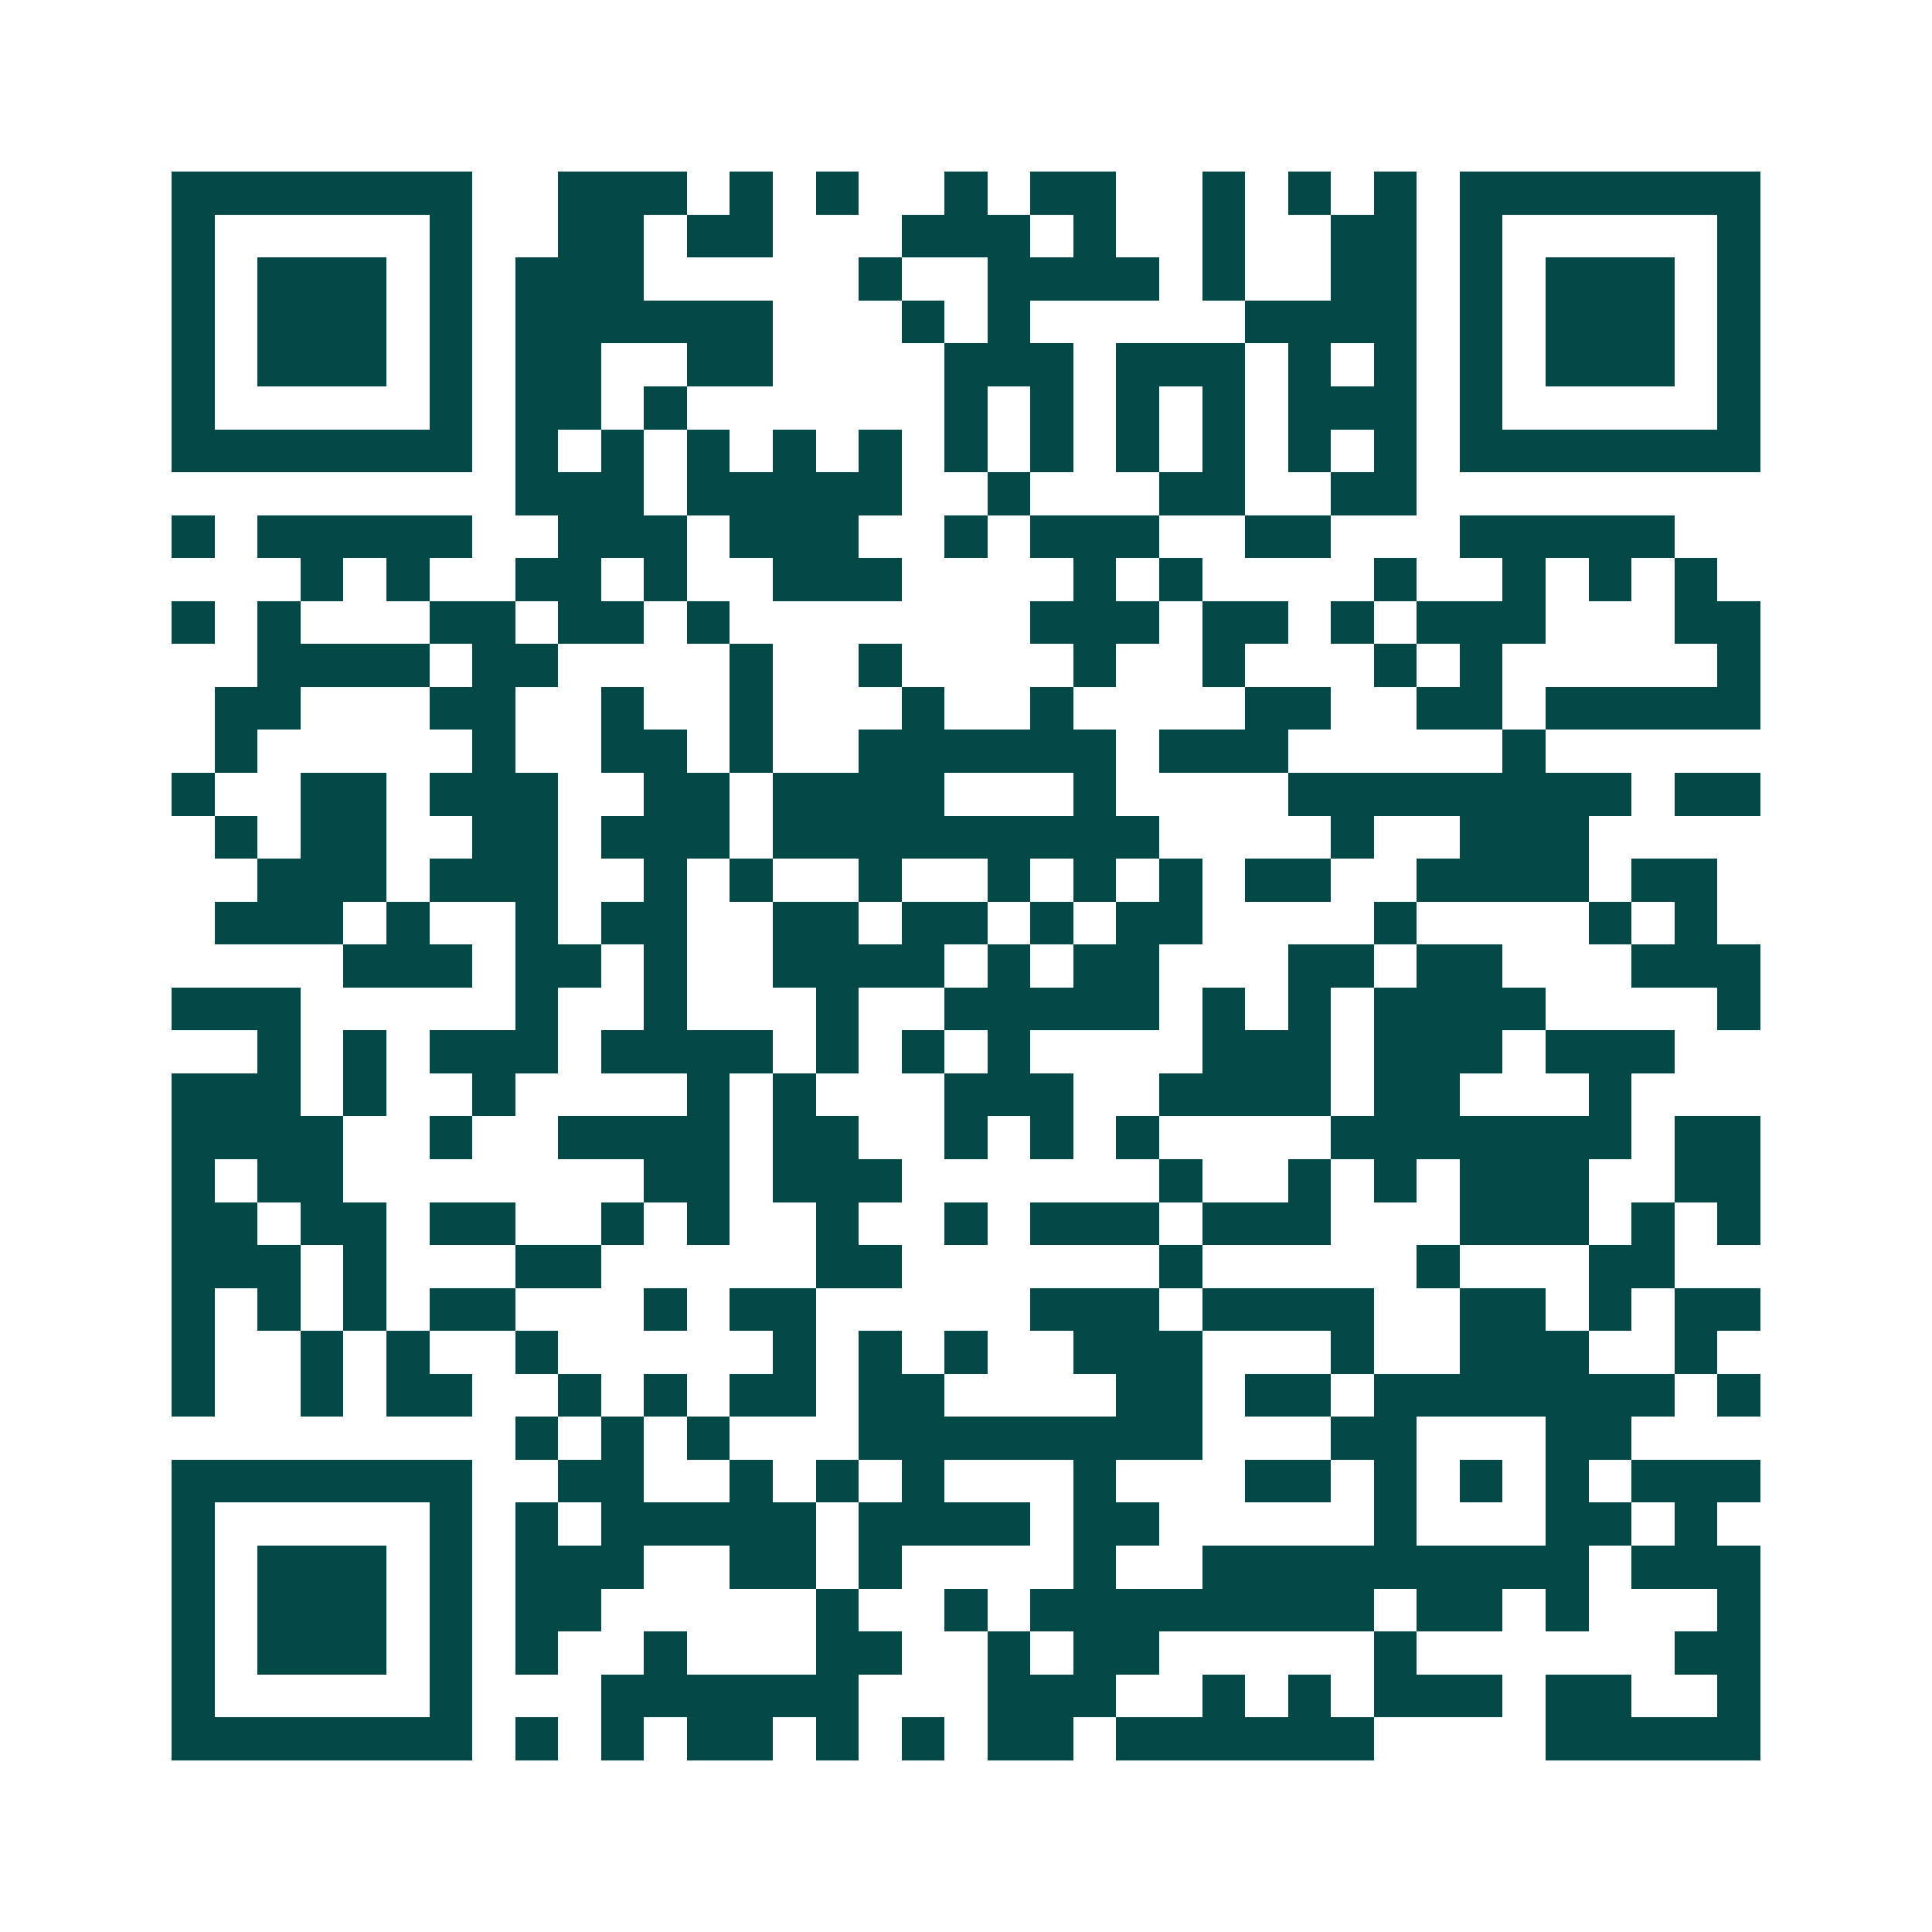 <svg xmlns="http://www.w3.org/2000/svg" width="200" height="200" viewBox="0 0 45 45" shape-rendering="crispEdges"><path fill="#ffffff" d="M0 0h45v45H0z"/><path stroke="#014847" d="M4 4.5h7m2 0h3m1 0h1m1 0h1m2 0h1m1 0h2m2 0h1m1 0h1m1 0h1m1 0h7M4 5.5h1m5 0h1m2 0h2m1 0h2m3 0h3m1 0h1m2 0h1m2 0h2m1 0h1m5 0h1M4 6.5h1m1 0h3m1 0h1m1 0h3m5 0h1m2 0h4m1 0h1m2 0h2m1 0h1m1 0h3m1 0h1M4 7.5h1m1 0h3m1 0h1m1 0h6m3 0h1m1 0h1m5 0h4m1 0h1m1 0h3m1 0h1M4 8.5h1m1 0h3m1 0h1m1 0h2m2 0h2m4 0h3m1 0h3m1 0h1m1 0h1m1 0h1m1 0h3m1 0h1M4 9.5h1m5 0h1m1 0h2m1 0h1m6 0h1m1 0h1m1 0h1m1 0h1m1 0h3m1 0h1m5 0h1M4 10.5h7m1 0h1m1 0h1m1 0h1m1 0h1m1 0h1m1 0h1m1 0h1m1 0h1m1 0h1m1 0h1m1 0h1m1 0h7M12 11.5h3m1 0h5m2 0h1m3 0h2m2 0h2M4 12.5h1m1 0h5m2 0h3m1 0h3m2 0h1m1 0h3m2 0h2m3 0h5M7 13.5h1m1 0h1m2 0h2m1 0h1m2 0h3m4 0h1m1 0h1m4 0h1m2 0h1m1 0h1m1 0h1M4 14.5h1m1 0h1m3 0h2m1 0h2m1 0h1m7 0h3m1 0h2m1 0h1m1 0h3m3 0h2M6 15.5h4m1 0h2m4 0h1m2 0h1m4 0h1m2 0h1m3 0h1m1 0h1m5 0h1M5 16.5h2m3 0h2m2 0h1m2 0h1m3 0h1m2 0h1m4 0h2m2 0h2m1 0h5M5 17.5h1m5 0h1m2 0h2m1 0h1m2 0h6m1 0h3m5 0h1M4 18.5h1m2 0h2m1 0h3m2 0h2m1 0h4m3 0h1m4 0h8m1 0h2M5 19.5h1m1 0h2m2 0h2m1 0h3m1 0h9m4 0h1m2 0h3M6 20.5h3m1 0h3m2 0h1m1 0h1m2 0h1m2 0h1m1 0h1m1 0h1m1 0h2m2 0h4m1 0h2M5 21.5h3m1 0h1m2 0h1m1 0h2m2 0h2m1 0h2m1 0h1m1 0h2m4 0h1m4 0h1m1 0h1M8 22.5h3m1 0h2m1 0h1m2 0h4m1 0h1m1 0h2m3 0h2m1 0h2m3 0h3M4 23.5h3m5 0h1m2 0h1m3 0h1m2 0h5m1 0h1m1 0h1m1 0h4m4 0h1M6 24.5h1m1 0h1m1 0h3m1 0h4m1 0h1m1 0h1m1 0h1m4 0h3m1 0h3m1 0h3M4 25.5h3m1 0h1m2 0h1m4 0h1m1 0h1m3 0h3m2 0h4m1 0h2m3 0h1M4 26.5h4m2 0h1m2 0h4m1 0h2m2 0h1m1 0h1m1 0h1m4 0h7m1 0h2M4 27.5h1m1 0h2m7 0h2m1 0h3m6 0h1m2 0h1m1 0h1m1 0h3m2 0h2M4 28.5h2m1 0h2m1 0h2m2 0h1m1 0h1m2 0h1m2 0h1m1 0h3m1 0h3m3 0h3m1 0h1m1 0h1M4 29.5h3m1 0h1m3 0h2m5 0h2m6 0h1m5 0h1m3 0h2M4 30.5h1m1 0h1m1 0h1m1 0h2m3 0h1m1 0h2m5 0h3m1 0h4m2 0h2m1 0h1m1 0h2M4 31.5h1m2 0h1m1 0h1m2 0h1m5 0h1m1 0h1m1 0h1m2 0h3m3 0h1m2 0h3m2 0h1M4 32.5h1m2 0h1m1 0h2m2 0h1m1 0h1m1 0h2m1 0h2m4 0h2m1 0h2m1 0h7m1 0h1M12 33.5h1m1 0h1m1 0h1m3 0h8m3 0h2m3 0h2M4 34.5h7m2 0h2m2 0h1m1 0h1m1 0h1m3 0h1m3 0h2m1 0h1m1 0h1m1 0h1m1 0h3M4 35.5h1m5 0h1m1 0h1m1 0h5m1 0h4m1 0h2m5 0h1m3 0h2m1 0h1M4 36.5h1m1 0h3m1 0h1m1 0h3m2 0h2m1 0h1m4 0h1m2 0h9m1 0h3M4 37.5h1m1 0h3m1 0h1m1 0h2m5 0h1m2 0h1m1 0h8m1 0h2m1 0h1m3 0h1M4 38.5h1m1 0h3m1 0h1m1 0h1m2 0h1m3 0h2m2 0h1m1 0h2m5 0h1m6 0h2M4 39.5h1m5 0h1m3 0h6m3 0h3m2 0h1m1 0h1m1 0h3m1 0h2m2 0h1M4 40.5h7m1 0h1m1 0h1m1 0h2m1 0h1m1 0h1m1 0h2m1 0h6m4 0h5"/></svg>

